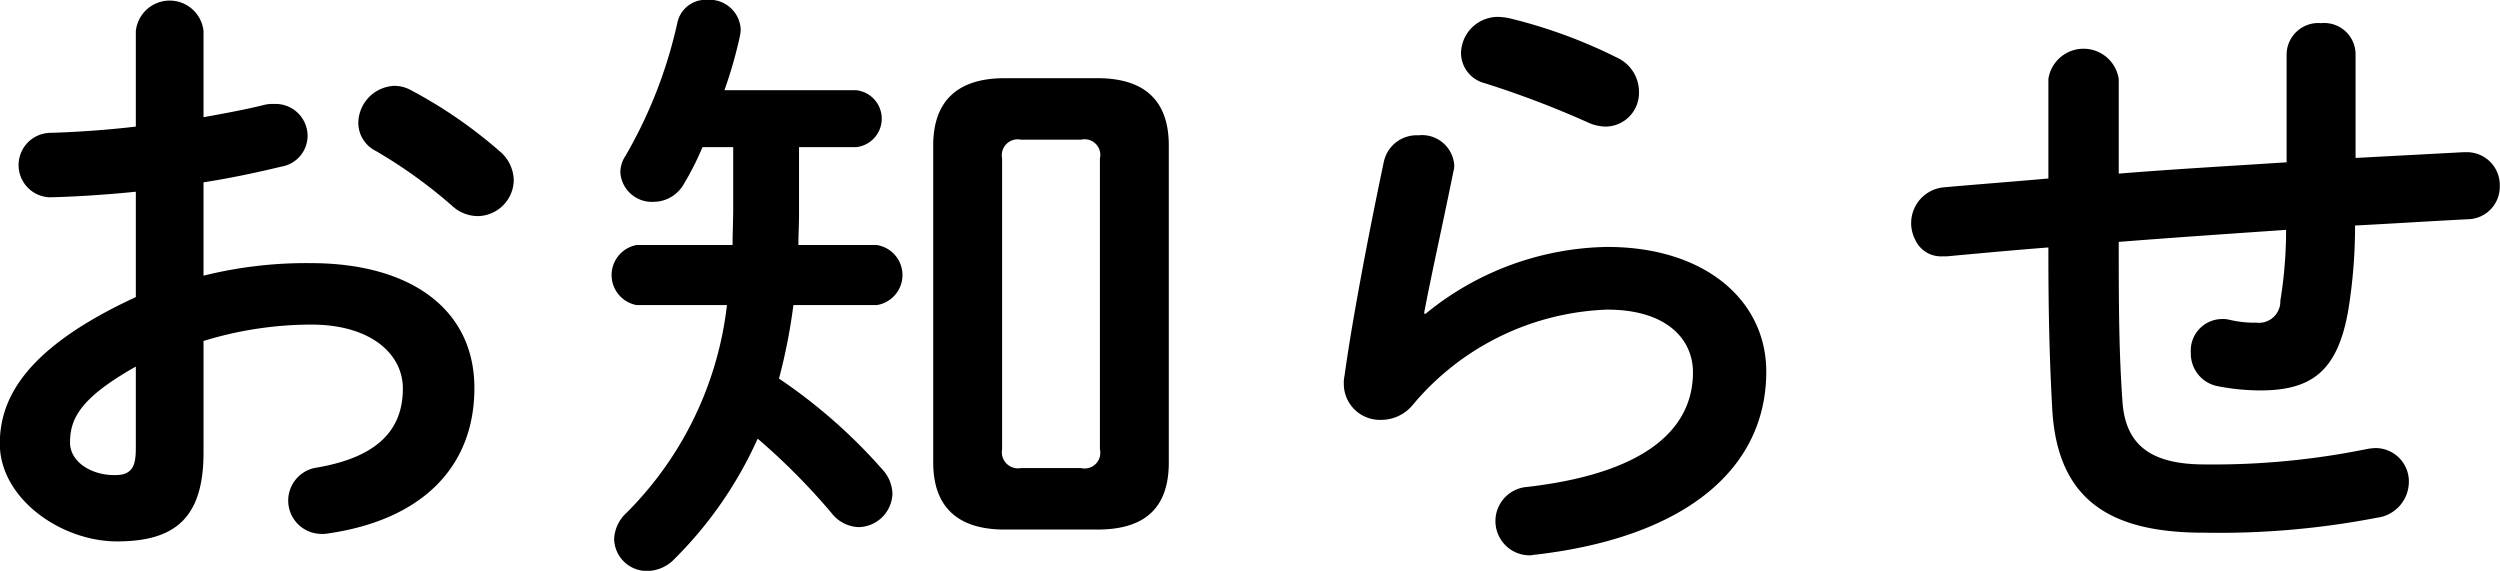 <svg xmlns="http://www.w3.org/2000/svg" width="143.562" height="32.78" viewBox="0 0 143.562 32.78">
  <defs>
    <style>
      .cls-1 {
        fill-rule: evenodd;
      }
    </style>
  </defs>
  <path id="title_news.svg" class="cls-1" d="M935.126,5496.97c1.619-.25,3.131-0.58,4.463-0.9a1.8,1.8,0,0,0,1.512-1.76,1.838,1.838,0,0,0-1.908-1.84,2.048,2.048,0,0,0-.648.07c-1.008.25-2.2,0.47-3.419,0.69v-4.94a1.954,1.954,0,0,0-3.888,0v5.48c-1.8.21-3.528,0.32-4.967,0.36a1.852,1.852,0,0,0,0,3.7c1.439-.03,3.167-0.14,4.967-0.32v6.05c-6.3,2.91-7.811,5.79-7.811,8.42,0,3.13,3.492,5.61,6.731,5.61,3.348,0,4.968-1.36,4.968-5.11v-6.4a21.107,21.107,0,0,1,6.191-.94c3.419,0,5.255,1.69,5.255,3.67,0,2.34-1.4,3.93-4.931,4.54a1.914,1.914,0,0,0,.252,3.81,1.763,1.763,0,0,0,.4-0.03c5.255-.76,8.387-3.71,8.387-8.35,0-4.5-3.636-7.17-9.4-7.17a24.421,24.421,0,0,0-6.155.72v-5.36Zm-3.888,15.23c0,0.9-.108,1.58-1.152,1.58-1.332.04-2.627-.72-2.627-1.87,0-1.41.647-2.59,3.779-4.36v4.65Zm15.8-20.52a1.957,1.957,0,0,0-.972-0.25,2.161,2.161,0,0,0-2.052,2.12,1.807,1.807,0,0,0,1.008,1.62,27.95,27.95,0,0,1,4.356,3.13,2.2,2.2,0,0,0,1.476.61,2.1,2.1,0,0,0,2.087-2.05,2.229,2.229,0,0,0-.828-1.69A26.826,26.826,0,0,0,947.04,5491.68Zm18,0a25.392,25.392,0,0,0,.864-2.99,2.835,2.835,0,0,0,.072-0.5,1.791,1.791,0,0,0-1.907-1.7,1.662,1.662,0,0,0-1.728,1.3,26.676,26.676,0,0,1-2.988,7.67,1.684,1.684,0,0,0-.288.97,1.812,1.812,0,0,0,1.908,1.66,2,2,0,0,0,1.728-1.01,16.7,16.7,0,0,0,1.08-2.13h1.763v3.53c0,0.68-.036,1.4-0.036,2.09H960a1.753,1.753,0,0,0,0,3.45h5.183a20.09,20.09,0,0,1-5.759,11.92,2.17,2.17,0,0,0-.72,1.51,1.885,1.885,0,0,0,1.908,1.84,2.224,2.224,0,0,0,1.584-.72,23.012,23.012,0,0,0,4.751-6.88,37.278,37.278,0,0,1,4.248,4.28,2.059,2.059,0,0,0,1.548.8,1.981,1.981,0,0,0,1.943-1.91,2.124,2.124,0,0,0-.576-1.4,30.857,30.857,0,0,0-5.939-5.22,32.461,32.461,0,0,0,.828-4.22h4.787a1.746,1.746,0,0,0,0-3.45h-4.5c0-.58.036-1.19,0.036-1.76v-3.86H972.6a1.644,1.644,0,0,0,0-3.27h-7.56Zm21.418,25.23c2.627,0,4.1-1.15,4.1-3.85v-18.21c0-2.45-1.26-3.86-4.1-3.86h-5.328c-2.807,0-4.1,1.41-4.1,3.86v18.21c0,2.45,1.3,3.85,4.1,3.85h5.328Zm-4.392-3.53a0.926,0.926,0,0,1-1.08-1.08v-16.7a0.914,0.914,0,0,1,1.08-1.08h3.456a0.9,0.9,0,0,1,1.08,1.08v16.7a0.9,0.9,0,0,1-1.08,1.08h-3.456Zm28.012-25.84a3.568,3.568,0,0,0-.61-0.07,2.12,2.12,0,0,0-2.13,2.08,1.8,1.8,0,0,0,1.37,1.73,54.746,54.746,0,0,1,5.87,2.23,2.574,2.574,0,0,0,1.08.26,1.934,1.934,0,0,0,1.9-1.98,2.158,2.158,0,0,0-1.26-1.98A29.138,29.138,0,0,0,1010.08,5487.54Zm-4.86,16.95c0.39-2.09,1.01-4.82,1.69-8.17a1.107,1.107,0,0,0,.04-0.36,1.857,1.857,0,0,0-2.06-1.69,1.927,1.927,0,0,0-1.98,1.51c-1.04,4.93-1.9,9.65-2.26,12.31a1.6,1.6,0,0,0-.04.43,2.068,2.068,0,0,0,2.12,2.09,2.343,2.343,0,0,0,1.84-.86,15.246,15.246,0,0,1,11.16-5.47c3.45,0,4.93,1.72,4.93,3.6,0,3.09-2.45,5.76-9.5,6.58a1.967,1.967,0,0,0,.14,3.93c0.11,0,.22-0.04.33-0.04,8.67-1.01,13.24-4.97,13.24-10.51,0-4.07-3.49-7.16-9.14-7.16a16.871,16.871,0,0,0-10.44,3.85Zm53.49-14.86a1.8,1.8,0,0,0-1.98-1.8,1.819,1.819,0,0,0-1.98,1.8v6.19c-3.2.21-6.44,0.39-9.64,0.65v-5.44a2.044,2.044,0,0,0-4.04,0v5.72c-2.01.18-4.03,0.33-6.04,0.51a2.065,2.065,0,0,0-1.62,2.98,1.623,1.623,0,0,0,1.58.98h0.25c1.95-.18,3.89-0.36,5.83-0.51v0.36c0,3.67.08,6.34,0.22,8.89,0.29,5.37,3.46,7.13,8.71,7.13a47.707,47.707,0,0,0,9.94-.86,2.086,2.086,0,0,0,1.83-2.02,1.917,1.917,0,0,0-1.94-1.98,3.327,3.327,0,0,0-.54.07,44.205,44.205,0,0,1-9.25.87c-3.13,0-4.57-1.15-4.72-3.67-0.18-2.56-.21-5.01-0.21-8.54v-0.57c3.2-.25,6.4-0.47,9.61-0.69a25.087,25.087,0,0,1-.33,4.07,1.23,1.23,0,0,1-1.37,1.26,6.331,6.331,0,0,1-1.61-.18,1.5,1.5,0,0,0-.36-0.03,1.81,1.81,0,0,0-1.8,1.94,1.9,1.9,0,0,0,1.51,1.91,12.816,12.816,0,0,0,2.48.25c2.99,0,4.43-1.15,5.04-4.54a29.832,29.832,0,0,0,.4-4.93c2.16-.11,4.32-0.25,6.48-0.36a1.862,1.862,0,0,0,1.83-1.9,1.886,1.886,0,0,0-1.94-1.95h-0.15l-6.19.33v-5.94Z" transform="translate(-923.438 -5486.5)"/>
</svg>
